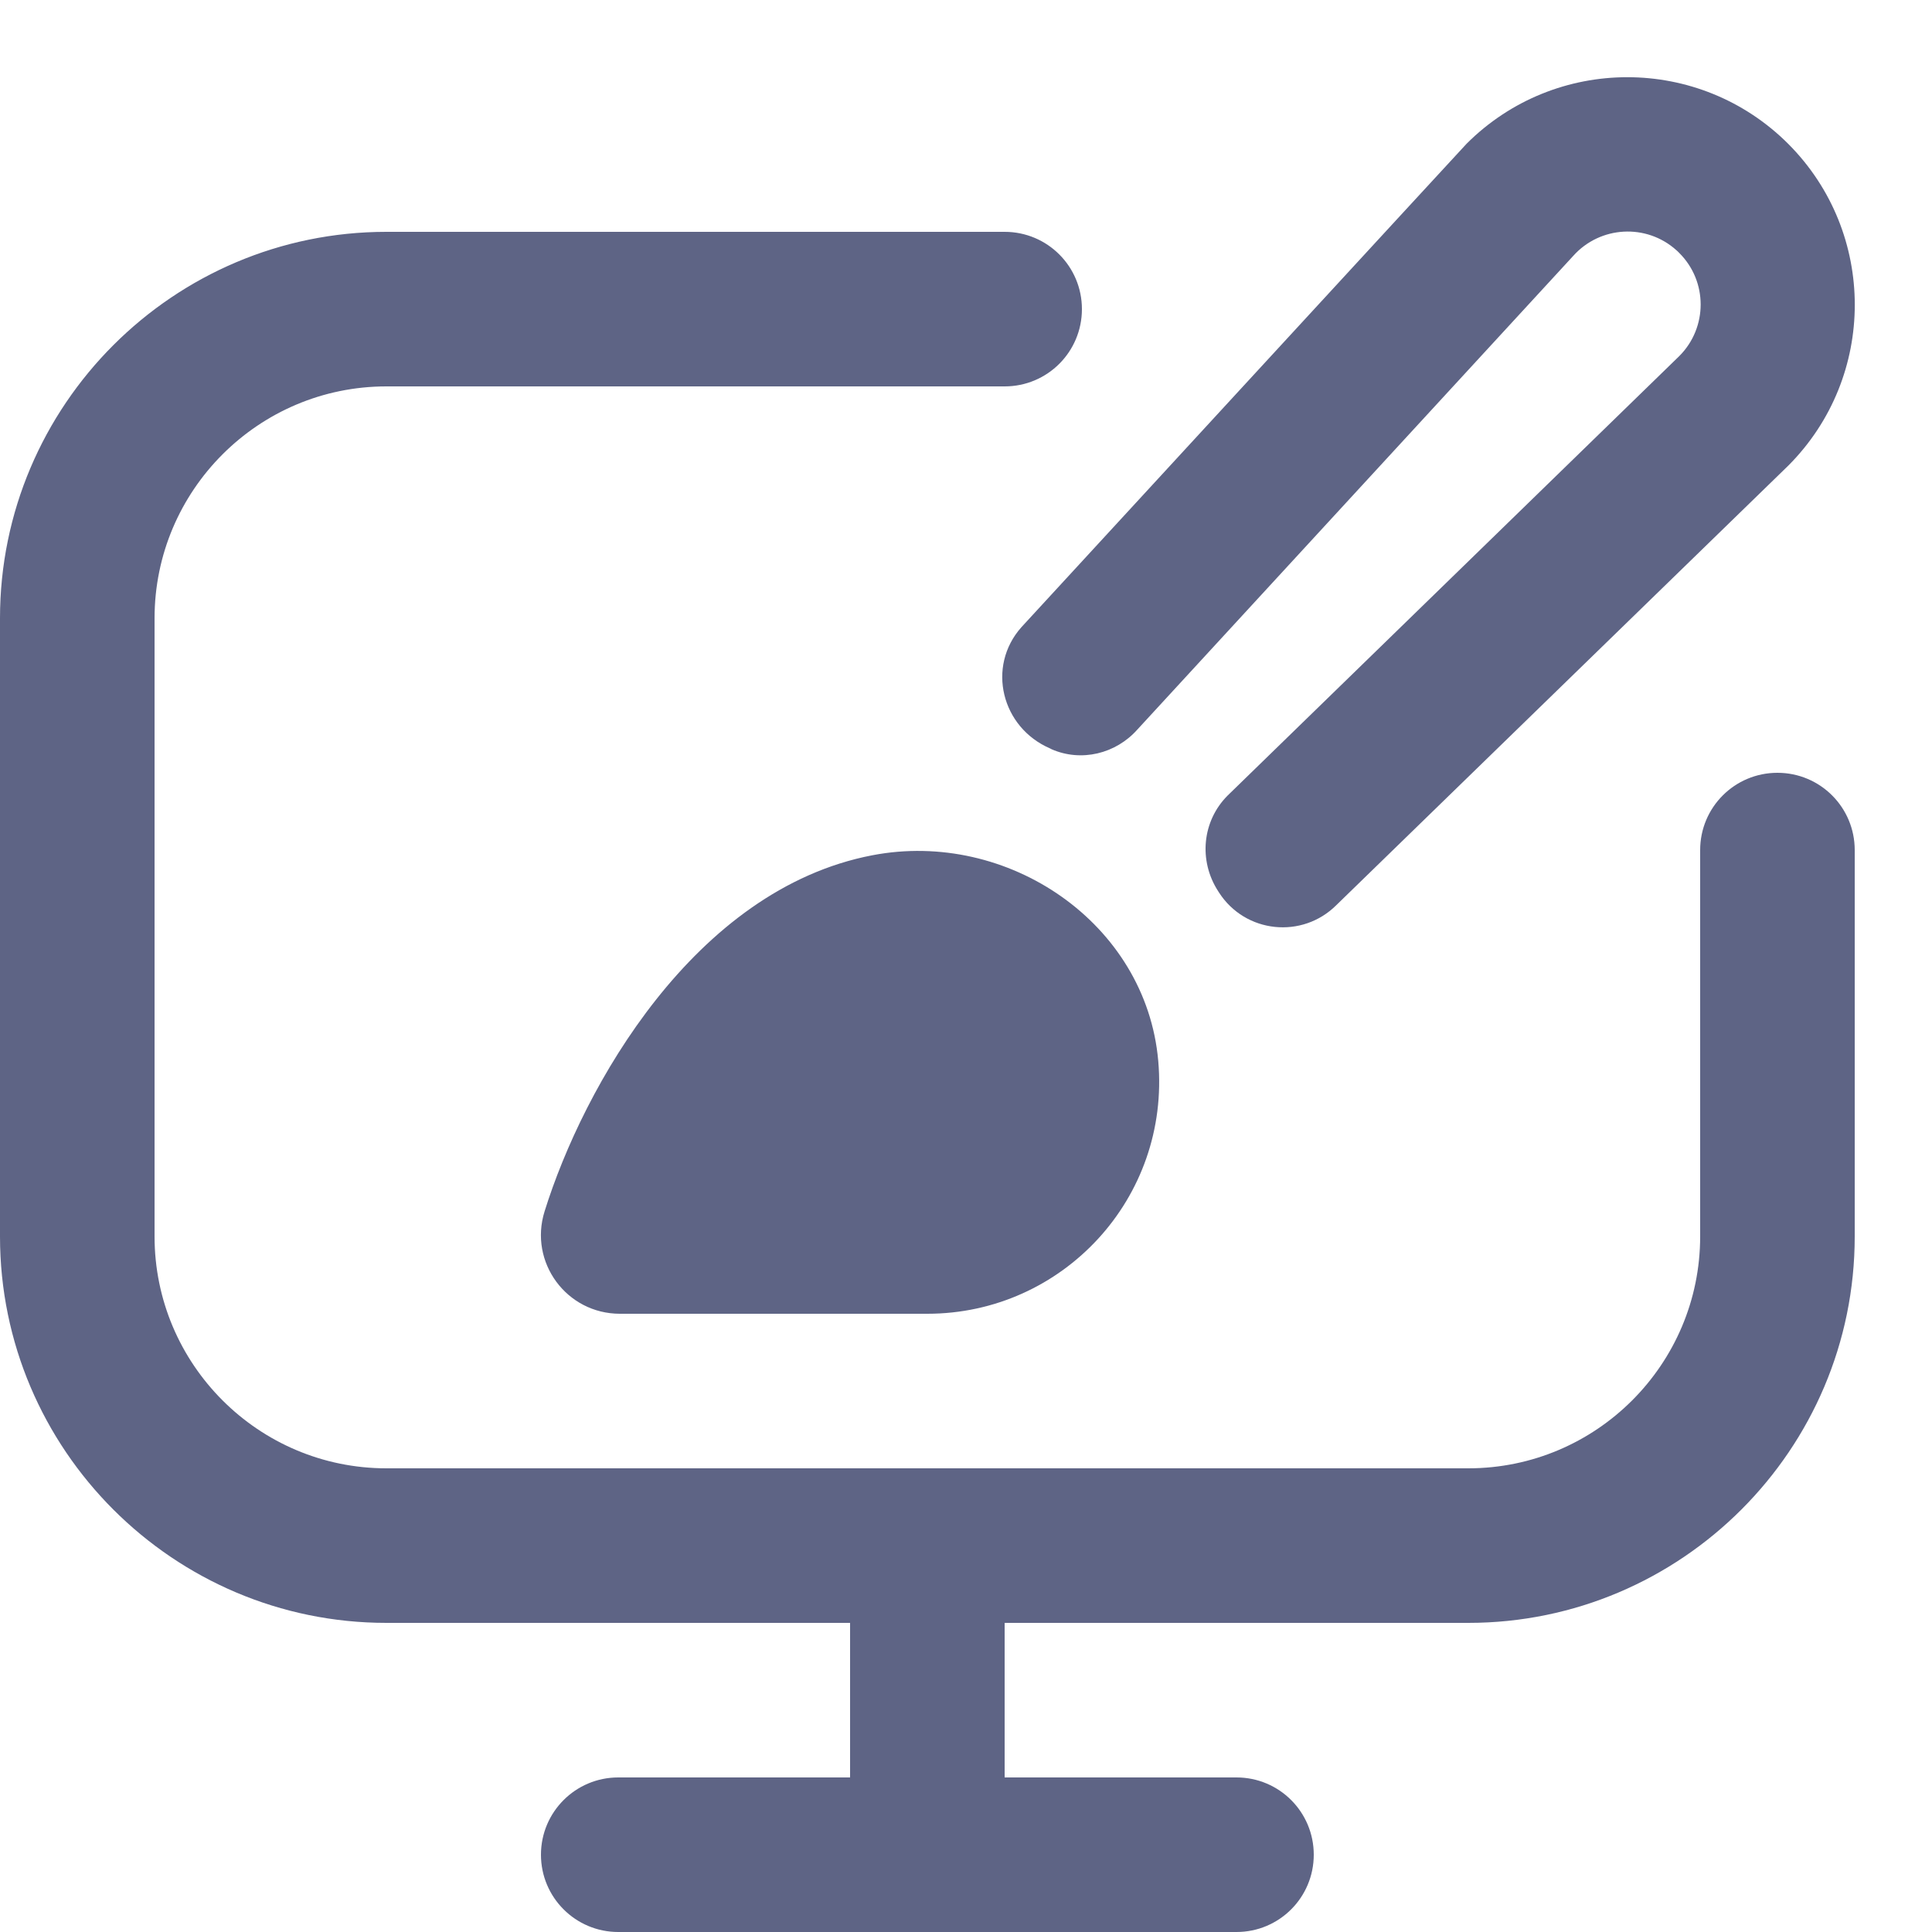 ﻿<?xml version="1.0" encoding="utf-8"?>
<svg version="1.1" xmlns:xlink="http://www.w3.org/1999/xlink" width="16px" height="16px" xmlns="http://www.w3.org/2000/svg">
  <g transform="matrix(1 0 0 1 -37 -485 )">
    <path d="M 9.592 8.785  C 9.693 9.924  8.799 10.88  7.68 10.88  L 5.134 10.88  C 4.692 10.88  4.378 10.454  4.51 10.032  C 4.831 9.002  5.749 7.366  7.224 7.083  C 8.347 6.867  9.491 7.645  9.592 8.785  Z M 15.36 7.04  C 15.36 6.686  15.074 6.4  14.72 6.4  C 14.366 6.4  14.08 6.686  14.08 7.04  L 14.08 10.24  C 14.08 11.299  13.219 12.16  12.16 12.16  L 3.2 12.16  C 2.141 12.16  1.28 11.299  1.28 10.24  L 1.28 5.12  C 1.28 4.061  2.141 3.2  3.2 3.2  L 8.32 3.2  C 8.674 3.2  8.96 2.914  8.96 2.56  C 8.96 2.206  8.674 1.92  8.32 1.92  L 3.2 1.92  C 1.436 1.92  0 3.356  0 5.12  L 0 10.24  C 0 12.004  1.436 13.44  3.2 13.44  L 7.04 13.44  L 7.04 14.72  L 5.12 14.72  C 4.767 14.72  4.48 15.006  4.48 15.36  C 4.48 15.714  4.767 16  5.12 16  L 10.24 16  C 10.594 16  10.88 15.714  10.88 15.36  C 10.88 15.006  10.594 14.72  10.24 14.72  L 8.32 14.72  L 8.32 13.44  L 12.16 13.44  C 13.924 13.44  15.36 12.004  15.36 10.24  L 15.36 7.04  Z M 8.695 6.198  C 8.7 6.2  8.705 6.202  8.709 6.205  C 8.955 6.312  9.24 6.243  9.419 6.042  L 13.029 2.119  C 13.252 1.87  13.635 1.849  13.883 2.072  C 13.891 2.079  13.899 2.086  13.907 2.095  C 14.143 2.33  14.143 2.712  13.908 2.948  C 13.908 2.948  13.908 2.948  13.907 2.949  L 10.167 6.588  C 9.955 6.8  9.925 7.128  10.088 7.38  C 10.091 7.384  10.093 7.388  10.095 7.391  C 10.312 7.729  10.785 7.779  11.069 7.494  L 14.81 3.856  C 15.544 3.12  15.544 1.928  14.81 1.192  C 14.074 0.456  12.882 0.455  12.146 1.19  C 12.121 1.215  8.459 5.194  8.459 5.194  C 8.168 5.521  8.294 6.025  8.696 6.198  Z " fill-rule="nonzero" fill="#5e6485" stroke="none" transform="matrix(1 0 0 1 37 485 )" />
  </g>
</svg>
